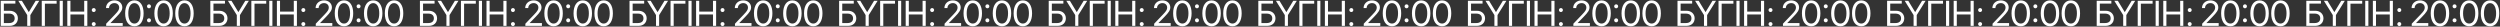 <?xml version="1.0" encoding="UTF-8"?> <svg xmlns="http://www.w3.org/2000/svg" width="2349" height="25" viewBox="0 0 2349 25" fill="none"><rect x="0" y="0" width="2349" height="25" fill="#333333" stroke="none"/><path d="M16.804 17.236C16.804 21.4 13.684 24.308 9.259 24.308H0.684V0.741H14.452V3.387H3.624V10.132H9.226C13.652 10.132 16.804 13.055 16.804 17.236ZM3.624 21.662H8.491C11.872 21.662 13.782 20.078 13.782 17.236C13.782 14.378 11.855 12.777 8.491 12.777H3.624V21.662ZM28.514 24.308H25.575V14.165L17.213 0.741H20.561L26.995 11.324H27.093L33.528 0.741H36.876L28.514 14.165V24.308ZM42.185 24.308H39.229V0.741H53.209V3.419H42.185V24.308ZM59.007 24.308H56.067V0.741H59.007V24.308ZM82.052 24.308H79.112V13.578H66.177V24.308H63.238V0.741H66.177V10.932H79.112V0.741H82.052V24.308ZM88.079 24.471C87.034 24.471 86.217 23.654 86.217 22.609C86.217 21.564 87.034 20.747 88.079 20.747C89.124 20.747 89.941 21.564 89.941 22.609C89.941 23.654 89.124 24.471 88.079 24.471ZM88.079 11.307C87.034 11.307 86.217 10.491 86.217 9.446C86.217 8.4 87.034 7.584 88.079 7.584C89.124 7.584 89.941 8.4 89.941 9.446C89.941 10.491 89.124 11.307 88.079 11.307ZM99.61 7.551C99.61 3.419 103.007 0.349 107.548 0.349C111.908 0.349 114.913 3.321 114.913 6.898C114.913 9.495 113.721 11.438 109.393 15.88L103.791 21.629V21.694H115.305V24.308H99.757V22.282L108.054 13.627C111.239 10.311 111.974 9.037 111.974 7.077C111.974 4.758 110.242 2.913 107.548 2.913C104.641 2.913 102.452 4.905 102.452 7.551H99.61ZM126.281 24.7C120.777 24.7 117.592 19.963 117.592 12.516C117.592 5.134 120.81 0.349 126.281 0.349C131.752 0.349 134.937 5.101 134.937 12.5C134.937 19.947 131.768 24.7 126.281 24.7ZM126.281 22.135C129.955 22.135 131.981 18.395 131.981 12.516C131.981 6.718 129.923 2.929 126.281 2.929C122.639 2.929 120.548 6.751 120.548 12.5C120.548 18.379 122.59 22.135 126.281 22.135ZM139.984 20.959C138.939 20.959 138.122 20.143 138.122 19.098C138.122 18.052 138.939 17.236 139.984 17.236C141.029 17.236 141.846 18.052 141.846 19.098C141.846 20.143 141.029 20.959 139.984 20.959ZM139.984 7.796C138.939 7.796 138.122 6.98 138.122 5.934C138.122 4.889 138.939 4.072 139.984 4.072C141.029 4.072 141.846 4.889 141.846 5.934C141.846 6.98 141.029 7.796 139.984 7.796ZM153.719 24.7C148.216 24.7 145.031 19.963 145.031 12.516C145.031 5.134 148.248 0.349 153.719 0.349C159.191 0.349 162.375 5.101 162.375 12.5C162.375 19.947 159.207 24.7 153.719 24.7ZM153.719 22.135C157.394 22.135 159.419 18.395 159.419 12.516C159.419 6.718 157.361 2.929 153.719 2.929C150.077 2.929 147.987 6.751 147.987 12.5C147.987 18.379 150.028 22.135 153.719 22.135ZM173.335 24.7C167.831 24.7 164.646 19.963 164.646 12.516C164.646 5.134 167.863 0.349 173.335 0.349C178.806 0.349 181.99 5.101 181.99 12.5C181.99 19.947 178.822 24.7 173.335 24.7ZM173.335 22.135C177.009 22.135 179.034 18.395 179.034 12.516C179.034 6.718 176.977 2.929 173.335 2.929C169.693 2.929 167.602 6.751 167.602 12.5C167.602 18.379 169.644 22.135 173.335 22.135ZM213.741 17.236C213.741 21.4 210.622 24.308 206.196 24.308H197.622V0.741H211.389V3.387H200.562V10.132H206.163C210.589 10.132 213.741 13.055 213.741 17.236ZM200.562 21.662H205.428C208.809 21.662 210.72 20.078 210.72 17.236C210.72 14.378 208.793 12.777 205.428 12.777H200.562V21.662ZM225.452 24.308H222.512V14.165L214.15 0.741H217.498L223.933 11.324H224.031L230.466 0.741H233.814L225.452 14.165V24.308ZM239.122 24.308H236.166V0.741H250.146V3.419H239.122V24.308ZM255.944 24.308H253.005V0.741H255.944V24.308ZM278.989 24.308H276.049V13.578H263.115V24.308H260.175V0.741H263.115V10.932H276.049V0.741H278.989V24.308ZM285.016 24.471C283.971 24.471 283.154 23.654 283.154 22.609C283.154 21.564 283.971 20.747 285.016 20.747C286.062 20.747 286.878 21.564 286.878 22.609C286.878 23.654 286.062 24.471 285.016 24.471ZM285.016 11.307C283.971 11.307 283.154 10.491 283.154 9.446C283.154 8.4 283.971 7.584 285.016 7.584C286.062 7.584 286.878 8.4 286.878 9.446C286.878 10.491 286.062 11.307 285.016 11.307ZM296.548 7.551C296.548 3.419 299.945 0.349 304.485 0.349C308.846 0.349 311.851 3.321 311.851 6.898C311.851 9.495 310.658 11.438 306.331 15.88L300.729 21.629V21.694H312.243V24.308H296.695V22.282L304.991 13.627C308.176 10.311 308.911 9.037 308.911 7.077C308.911 4.758 307.18 2.913 304.485 2.913C301.578 2.913 299.39 4.905 299.39 7.551H296.548ZM323.218 24.7C317.714 24.7 314.53 19.963 314.53 12.516C314.53 5.134 317.747 0.349 323.218 0.349C328.689 0.349 331.874 5.101 331.874 12.5C331.874 19.947 328.706 24.7 323.218 24.7ZM323.218 22.135C326.893 22.135 328.918 18.395 328.918 12.516C328.918 6.718 326.86 2.929 323.218 2.929C319.576 2.929 317.486 6.751 317.486 12.5C317.486 18.379 319.527 22.135 323.218 22.135ZM336.921 20.959C335.876 20.959 335.059 20.143 335.059 19.098C335.059 18.052 335.876 17.236 336.921 17.236C337.966 17.236 338.783 18.052 338.783 19.098C338.783 20.143 337.966 20.959 336.921 20.959ZM336.921 7.796C335.876 7.796 335.059 6.98 335.059 5.934C335.059 4.889 335.876 4.072 336.921 4.072C337.966 4.072 338.783 4.889 338.783 5.934C338.783 6.98 337.966 7.796 336.921 7.796ZM350.657 24.7C345.153 24.7 341.968 19.963 341.968 12.516C341.968 5.134 345.186 0.349 350.657 0.349C356.128 0.349 359.313 5.101 359.313 12.5C359.313 19.947 356.144 24.7 350.657 24.7ZM350.657 22.135C354.331 22.135 356.357 18.395 356.357 12.516C356.357 6.718 354.299 2.929 350.657 2.929C347.015 2.929 344.924 6.751 344.924 12.5C344.924 18.379 346.966 22.135 350.657 22.135ZM370.272 24.7C364.768 24.7 361.583 19.963 361.583 12.516C361.583 5.134 364.801 0.349 370.272 0.349C375.743 0.349 378.928 5.101 378.928 12.5C378.928 19.947 375.759 24.7 370.272 24.7ZM370.272 22.135C373.947 22.135 375.972 18.395 375.972 12.516C375.972 6.718 373.914 2.929 370.272 2.929C366.63 2.929 364.539 6.751 364.539 12.5C364.539 18.379 366.581 22.135 370.272 22.135ZM410.679 17.236C410.679 21.4 407.559 24.308 403.133 24.308H394.559V0.741H408.327V3.387H397.499V10.132H403.101C407.527 10.132 410.679 13.055 410.679 17.236ZM397.499 21.662H402.366C405.746 21.662 407.657 20.078 407.657 17.236C407.657 14.378 405.73 12.777 402.366 12.777H397.499V21.662ZM422.389 24.308H419.449V14.165L411.088 0.741H414.436L420.87 11.324H420.968L427.403 0.741H430.751L422.389 14.165V24.308ZM436.06 24.308H433.103V0.741H447.083V3.419H436.06V24.308ZM452.882 24.308H449.942V0.741H452.882V24.308ZM475.927 24.308H472.987V13.578H460.052V24.308H457.112V0.741H460.052V10.932H472.987V0.741H475.927V24.308ZM481.954 24.471C480.908 24.471 480.092 23.654 480.092 22.609C480.092 21.564 480.908 20.747 481.954 20.747C482.999 20.747 483.816 21.564 483.816 22.609C483.816 23.654 482.999 24.471 481.954 24.471ZM481.954 11.307C480.908 11.307 480.092 10.491 480.092 9.446C480.092 8.4 480.908 7.584 481.954 7.584C482.999 7.584 483.816 8.4 483.816 9.446C483.816 10.491 482.999 11.307 481.954 11.307ZM493.485 7.551C493.485 3.419 496.882 0.349 501.422 0.349C505.783 0.349 508.788 3.321 508.788 6.898C508.788 9.495 507.596 11.438 503.268 15.88L497.666 21.629V21.694H509.18V24.308H493.632V22.282L501.929 13.627C505.113 10.311 505.848 9.037 505.848 7.077C505.848 4.758 504.117 2.913 501.422 2.913C498.515 2.913 496.327 4.905 496.327 7.551H493.485ZM520.156 24.7C514.652 24.7 511.467 19.963 511.467 12.516C511.467 5.134 514.684 0.349 520.156 0.349C525.627 0.349 528.811 5.101 528.811 12.5C528.811 19.947 525.643 24.7 520.156 24.7ZM520.156 22.135C523.83 22.135 525.855 18.395 525.855 12.516C525.855 6.718 523.798 2.929 520.156 2.929C516.514 2.929 514.423 6.751 514.423 12.5C514.423 18.379 516.465 22.135 520.156 22.135ZM533.859 20.959C532.813 20.959 531.997 20.143 531.997 19.098C531.997 18.052 532.813 17.236 533.859 17.236C534.904 17.236 535.72 18.052 535.72 19.098C535.72 20.143 534.904 20.959 533.859 20.959ZM533.859 7.796C532.813 7.796 531.997 6.98 531.997 5.934C531.997 4.889 532.813 4.072 533.859 4.072C534.904 4.072 535.72 4.889 535.72 5.934C535.72 6.98 534.904 7.796 533.859 7.796ZM547.594 24.7C542.09 24.7 538.906 19.963 538.906 12.516C538.906 5.134 542.123 0.349 547.594 0.349C553.065 0.349 556.25 5.101 556.25 12.5C556.25 19.947 553.082 24.7 547.594 24.7ZM547.594 22.135C551.269 22.135 553.294 18.395 553.294 12.516C553.294 6.718 551.236 2.929 547.594 2.929C543.952 2.929 541.862 6.751 541.862 12.5C541.862 18.379 543.903 22.135 547.594 22.135ZM567.209 24.7C561.706 24.7 558.521 19.963 558.521 12.516C558.521 5.134 561.738 0.349 567.209 0.349C572.681 0.349 575.865 5.101 575.865 12.5C575.865 19.947 572.697 24.7 567.209 24.7ZM567.209 22.135C570.884 22.135 572.909 18.395 572.909 12.516C572.909 6.718 570.851 2.929 567.209 2.929C563.567 2.929 561.477 6.751 561.477 12.5C561.477 18.379 563.518 22.135 567.209 22.135ZM607.616 17.236C607.616 21.4 604.497 24.308 600.071 24.308H591.497V0.741H605.264V3.387H594.436V10.132H600.038C604.464 10.132 607.616 13.055 607.616 17.236ZM594.436 21.662H599.303C602.684 21.662 604.595 20.078 604.595 17.236C604.595 14.378 602.668 12.777 599.303 12.777H594.436V21.662ZM619.327 24.308H616.387V14.165L608.025 0.741H611.373L617.808 11.324H617.906L624.34 0.741H627.688L619.327 14.165V24.308ZM632.997 24.308H630.041V0.741H644.021V3.419H632.997V24.308ZM649.819 24.308H646.88V0.741H649.819V24.308ZM672.864 24.308H669.924V13.578H656.99V24.308H654.05V0.741H656.99V10.932H669.924V0.741H672.864V24.308ZM678.891 24.471C677.846 24.471 677.029 23.654 677.029 22.609C677.029 21.564 677.846 20.747 678.891 20.747C679.936 20.747 680.753 21.564 680.753 22.609C680.753 23.654 679.936 24.471 678.891 24.471ZM678.891 11.307C677.846 11.307 677.029 10.491 677.029 9.446C677.029 8.4 677.846 7.584 678.891 7.584C679.936 7.584 680.753 8.4 680.753 9.446C680.753 10.491 679.936 11.307 678.891 11.307ZM690.423 7.551C690.423 3.419 693.82 0.349 698.36 0.349C702.72 0.349 705.725 3.321 705.725 6.898C705.725 9.495 704.533 11.438 700.205 15.88L694.604 21.629V21.694H706.117V24.308H690.57V22.282L698.866 13.627C702.051 10.311 702.786 9.037 702.786 7.077C702.786 4.758 701.055 2.913 698.36 2.913C695.453 2.913 693.264 4.905 693.264 7.551H690.423ZM717.093 24.7C711.589 24.7 708.405 19.963 708.405 12.516C708.405 5.134 711.622 0.349 717.093 0.349C722.564 0.349 725.749 5.101 725.749 12.5C725.749 19.947 722.581 24.7 717.093 24.7ZM717.093 22.135C720.768 22.135 722.793 18.395 722.793 12.516C722.793 6.718 720.735 2.929 717.093 2.929C713.451 2.929 711.361 6.751 711.361 12.5C711.361 18.379 713.402 22.135 717.093 22.135ZM730.796 20.959C729.751 20.959 728.934 20.143 728.934 19.098C728.934 18.052 729.751 17.236 730.796 17.236C731.841 17.236 732.658 18.052 732.658 19.098C732.658 20.143 731.841 20.959 730.796 20.959ZM730.796 7.796C729.751 7.796 728.934 6.98 728.934 5.934C728.934 4.889 729.751 4.072 730.796 4.072C731.841 4.072 732.658 4.889 732.658 5.934C732.658 6.98 731.841 7.796 730.796 7.796ZM744.532 24.7C739.028 24.7 735.843 19.963 735.843 12.516C735.843 5.134 739.061 0.349 744.532 0.349C750.003 0.349 753.188 5.101 753.188 12.5C753.188 19.947 750.019 24.7 744.532 24.7ZM744.532 22.135C748.206 22.135 750.231 18.395 750.231 12.516C750.231 6.718 748.174 2.929 744.532 2.929C740.89 2.929 738.799 6.751 738.799 12.5C738.799 18.379 740.841 22.135 744.532 22.135ZM764.147 24.7C758.643 24.7 755.458 19.963 755.458 12.516C755.458 5.134 758.676 0.349 764.147 0.349C769.618 0.349 772.803 5.101 772.803 12.5C772.803 19.947 769.634 24.7 764.147 24.7ZM764.147 22.135C767.821 22.135 769.847 18.395 769.847 12.516C769.847 6.718 767.789 2.929 764.147 2.929C760.505 2.929 758.414 6.751 758.414 12.5C758.414 18.379 760.456 22.135 764.147 22.135ZM804.554 17.236C804.554 21.4 801.434 24.308 797.008 24.308H788.434V0.741H802.202V3.387H791.374V10.132H796.976C801.401 10.132 804.554 13.055 804.554 17.236ZM791.374 21.662H796.241C799.621 21.662 801.532 20.078 801.532 17.236C801.532 14.378 799.605 12.777 796.241 12.777H791.374V21.662ZM816.264 24.308H813.324V14.165L804.962 0.741H808.31L814.745 11.324H814.843L821.278 0.741H824.626L816.264 14.165V24.308ZM829.934 24.308H826.978V0.741H840.958V3.419H829.934V24.308ZM846.757 24.308H843.817V0.741H846.757V24.308ZM869.801 24.308H866.862V13.578H853.927V24.308H850.987V0.741H853.927V10.932H866.862V0.741H869.801V24.308ZM875.829 24.471C874.783 24.471 873.967 23.654 873.967 22.609C873.967 21.564 874.783 20.747 875.829 20.747C876.874 20.747 877.69 21.564 877.69 22.609C877.69 23.654 876.874 24.471 875.829 24.471ZM875.829 11.307C874.783 11.307 873.967 10.491 873.967 9.446C873.967 8.4 874.783 7.584 875.829 7.584C876.874 7.584 877.69 8.4 877.69 9.446C877.69 10.491 876.874 11.307 875.829 11.307ZM887.36 7.551C887.36 3.419 890.757 0.349 895.297 0.349C899.658 0.349 902.663 3.321 902.663 6.898C902.663 9.495 901.471 11.438 897.143 15.88L891.541 21.629V21.694H903.055V24.308H887.507V22.282L895.804 13.627C898.988 10.311 899.723 9.037 899.723 7.077C899.723 4.758 897.992 2.913 895.297 2.913C892.39 2.913 890.202 4.905 890.202 7.551H887.36ZM914.03 24.7C908.527 24.7 905.342 19.963 905.342 12.516C905.342 5.134 908.559 0.349 914.03 0.349C919.502 0.349 922.686 5.101 922.686 12.5C922.686 19.947 919.518 24.7 914.03 24.7ZM914.03 22.135C917.705 22.135 919.73 18.395 919.73 12.516C919.73 6.718 917.672 2.929 914.03 2.929C910.389 2.929 908.298 6.751 908.298 12.5C908.298 18.379 910.34 22.135 914.03 22.135ZM927.733 20.959C926.688 20.959 925.872 20.143 925.872 19.098C925.872 18.052 926.688 17.236 927.733 17.236C928.779 17.236 929.595 18.052 929.595 19.098C929.595 20.143 928.779 20.959 927.733 20.959ZM927.733 7.796C926.688 7.796 925.872 6.98 925.872 5.934C925.872 4.889 926.688 4.072 927.733 4.072C928.779 4.072 929.595 4.889 929.595 5.934C929.595 6.98 928.779 7.796 927.733 7.796ZM941.469 24.7C935.965 24.7 932.781 19.963 932.781 12.516C932.781 5.134 935.998 0.349 941.469 0.349C946.94 0.349 950.125 5.101 950.125 12.5C950.125 19.947 946.957 24.7 941.469 24.7ZM941.469 22.135C945.144 22.135 947.169 18.395 947.169 12.516C947.169 6.718 945.111 2.929 941.469 2.929C937.827 2.929 935.737 6.751 935.737 12.5C935.737 18.379 937.778 22.135 941.469 22.135ZM961.084 24.7C955.58 24.7 952.396 19.963 952.396 12.516C952.396 5.134 955.613 0.349 961.084 0.349C966.555 0.349 969.74 5.101 969.74 12.5C969.74 19.947 966.572 24.7 961.084 24.7ZM961.084 22.135C964.759 22.135 966.784 18.395 966.784 12.516C966.784 6.718 964.726 2.929 961.084 2.929C957.442 2.929 955.352 6.751 955.352 12.5C955.352 18.379 957.393 22.135 961.084 22.135ZM1001.49 17.236C1001.49 21.4 998.372 24.308 993.946 24.308H985.372V0.741H999.139V3.387H988.311V10.132H993.913C998.339 10.132 1001.49 13.055 1001.49 17.236ZM988.311 21.662H993.178C996.559 21.662 998.47 20.078 998.47 17.236C998.47 14.378 996.542 12.777 993.178 12.777H988.311V21.662ZM1013.2 24.308H1010.26V14.165L1001.9 0.741H1005.25L1011.68 11.324H1011.78L1018.22 0.741H1021.56L1013.2 14.165V24.308ZM1026.87 24.308H1023.92V0.741H1037.9V3.419H1026.87V24.308ZM1043.69 24.308H1040.75V0.741H1043.69V24.308ZM1066.74 24.308H1063.8V13.578H1050.86V24.308H1047.92V0.741H1050.86V10.932H1063.8V0.741H1066.74V24.308ZM1072.77 24.471C1071.72 24.471 1070.9 23.654 1070.9 22.609C1070.9 21.564 1071.72 20.747 1072.77 20.747C1073.81 20.747 1074.63 21.564 1074.63 22.609C1074.63 23.654 1073.81 24.471 1072.77 24.471ZM1072.77 11.307C1071.72 11.307 1070.9 10.491 1070.9 9.446C1070.9 8.4 1071.72 7.584 1072.77 7.584C1073.81 7.584 1074.63 8.4 1074.63 9.446C1074.63 10.491 1073.81 11.307 1072.77 11.307ZM1084.3 7.551C1084.3 3.419 1087.69 0.349 1092.23 0.349C1096.6 0.349 1099.6 3.321 1099.6 6.898C1099.6 9.495 1098.41 11.438 1094.08 15.88L1088.48 21.629V21.694H1099.99V24.308H1084.44V22.282L1092.74 13.627C1095.93 10.311 1096.66 9.037 1096.66 7.077C1096.66 4.758 1094.93 2.913 1092.23 2.913C1089.33 2.913 1087.14 4.905 1087.14 7.551H1084.3ZM1110.97 24.7C1105.46 24.7 1102.28 19.963 1102.28 12.516C1102.28 5.134 1105.5 0.349 1110.97 0.349C1116.44 0.349 1119.62 5.101 1119.62 12.5C1119.62 19.947 1116.46 24.7 1110.97 24.7ZM1110.97 22.135C1114.64 22.135 1116.67 18.395 1116.67 12.516C1116.67 6.718 1114.61 2.929 1110.97 2.929C1107.33 2.929 1105.24 6.751 1105.24 12.5C1105.24 18.379 1107.28 22.135 1110.97 22.135ZM1124.67 20.959C1123.63 20.959 1122.81 20.143 1122.81 19.098C1122.81 18.052 1123.63 17.236 1124.67 17.236C1125.72 17.236 1126.53 18.052 1126.53 19.098C1126.53 20.143 1125.72 20.959 1124.67 20.959ZM1124.67 7.796C1123.63 7.796 1122.81 6.98 1122.81 5.934C1122.81 4.889 1123.63 4.072 1124.67 4.072C1125.72 4.072 1126.53 4.889 1126.53 5.934C1126.53 6.98 1125.72 7.796 1124.67 7.796ZM1138.41 24.7C1132.9 24.7 1129.72 19.963 1129.72 12.516C1129.72 5.134 1132.94 0.349 1138.41 0.349C1143.88 0.349 1147.06 5.101 1147.06 12.5C1147.06 19.947 1143.89 24.7 1138.41 24.7ZM1138.41 22.135C1142.08 22.135 1144.11 18.395 1144.11 12.516C1144.11 6.718 1142.05 2.929 1138.41 2.929C1134.76 2.929 1132.67 6.751 1132.67 12.5C1132.67 18.379 1134.72 22.135 1138.41 22.135ZM1158.02 24.7C1152.52 24.7 1149.33 19.963 1149.33 12.516C1149.33 5.134 1152.55 0.349 1158.02 0.349C1163.49 0.349 1166.68 5.101 1166.68 12.5C1166.68 19.947 1163.51 24.7 1158.02 24.7ZM1158.02 22.135C1161.7 22.135 1163.72 18.395 1163.72 12.516C1163.72 6.718 1161.66 2.929 1158.02 2.929C1154.38 2.929 1152.29 6.751 1152.29 12.5C1152.29 18.379 1154.33 22.135 1158.02 22.135ZM1198.43 17.236C1198.43 21.4 1195.31 24.308 1190.88 24.308H1182.31V0.741H1196.08V3.387H1185.25V10.132H1190.85C1195.28 10.132 1198.43 13.055 1198.43 17.236ZM1185.25 21.662H1190.12C1193.5 21.662 1195.41 20.078 1195.41 17.236C1195.41 14.378 1193.48 12.777 1190.12 12.777H1185.25V21.662ZM1210.14 24.308H1207.2V14.165L1198.84 0.741H1202.19L1208.62 11.324H1208.72L1215.15 0.741H1218.5L1210.14 14.165V24.308ZM1223.81 24.308H1220.85V0.741H1234.83V3.419H1223.81V24.308ZM1240.63 24.308H1237.69V0.741H1240.63V24.308ZM1263.68 24.308H1260.74V13.578H1247.8V24.308H1244.86V0.741H1247.8V10.932H1260.74V0.741H1263.68V24.308ZM1269.7 24.471C1268.66 24.471 1267.84 23.654 1267.84 22.609C1267.84 21.564 1268.66 20.747 1269.7 20.747C1270.75 20.747 1271.57 21.564 1271.57 22.609C1271.57 23.654 1270.75 24.471 1269.7 24.471ZM1269.7 11.307C1268.66 11.307 1267.84 10.491 1267.84 9.446C1267.84 8.4 1268.66 7.584 1269.7 7.584C1270.75 7.584 1271.57 8.4 1271.57 9.446C1271.57 10.491 1270.75 11.307 1269.7 11.307ZM1281.23 7.551C1281.23 3.419 1284.63 0.349 1289.17 0.349C1293.53 0.349 1296.54 3.321 1296.54 6.898C1296.54 9.495 1295.35 11.438 1291.02 15.88L1285.42 21.629V21.694H1296.93V24.308H1281.38V22.282L1289.68 13.627C1292.86 10.311 1293.6 9.037 1293.6 7.077C1293.6 4.758 1291.87 2.913 1289.17 2.913C1286.27 2.913 1284.08 4.905 1284.08 7.551H1281.23ZM1307.91 24.7C1302.4 24.7 1299.22 19.963 1299.22 12.516C1299.22 5.134 1302.43 0.349 1307.91 0.349C1313.38 0.349 1316.56 5.101 1316.56 12.5C1316.56 19.947 1313.39 24.7 1307.91 24.7ZM1307.91 22.135C1311.58 22.135 1313.61 18.395 1313.61 12.516C1313.61 6.718 1311.55 2.929 1307.91 2.929C1304.26 2.929 1302.17 6.751 1302.17 12.5C1302.17 18.379 1304.21 22.135 1307.91 22.135ZM1321.61 20.959C1320.56 20.959 1319.75 20.143 1319.75 19.098C1319.75 18.052 1320.56 17.236 1321.61 17.236C1322.65 17.236 1323.47 18.052 1323.47 19.098C1323.47 20.143 1322.65 20.959 1321.61 20.959ZM1321.61 7.796C1320.56 7.796 1319.75 6.98 1319.75 5.934C1319.75 4.889 1320.56 4.072 1321.61 4.072C1322.65 4.072 1323.47 4.889 1323.47 5.934C1323.47 6.98 1322.65 7.796 1321.61 7.796ZM1335.34 24.7C1329.84 24.7 1326.66 19.963 1326.66 12.516C1326.66 5.134 1329.87 0.349 1335.34 0.349C1340.82 0.349 1344 5.101 1344 12.5C1344 19.947 1340.83 24.7 1335.34 24.7ZM1335.34 22.135C1339.02 22.135 1341.04 18.395 1341.04 12.516C1341.04 6.718 1338.99 2.929 1335.34 2.929C1331.7 2.929 1329.61 6.751 1329.61 12.5C1329.61 18.379 1331.65 22.135 1335.34 22.135ZM1354.96 24.7C1349.46 24.7 1346.27 19.963 1346.27 12.516C1346.27 5.134 1349.49 0.349 1354.96 0.349C1360.43 0.349 1363.61 5.101 1363.61 12.5C1363.61 19.947 1360.45 24.7 1354.96 24.7ZM1354.96 22.135C1358.63 22.135 1360.66 18.395 1360.66 12.516C1360.66 6.718 1358.6 2.929 1354.96 2.929C1351.32 2.929 1349.23 6.751 1349.23 12.5C1349.23 18.379 1351.27 22.135 1354.96 22.135ZM1395.37 17.236C1395.37 21.4 1392.25 24.308 1387.82 24.308H1379.25V0.741H1393.01V3.387H1382.19V10.132H1387.79C1392.21 10.132 1395.37 13.055 1395.37 17.236ZM1382.19 21.662H1387.05C1390.43 21.662 1392.34 20.078 1392.34 17.236C1392.34 14.378 1390.42 12.777 1387.05 12.777H1382.19V21.662ZM1407.08 24.308H1404.14V14.165L1395.77 0.741H1399.12L1405.56 11.324H1405.66L1412.09 0.741H1415.44L1407.08 14.165V24.308ZM1420.75 24.308H1417.79V0.741H1431.77V3.419H1420.75V24.308ZM1437.57 24.308H1434.63V0.741H1437.57V24.308ZM1460.61 24.308H1457.67V13.578H1444.74V24.308H1441.8V0.741H1444.74V10.932H1457.67V0.741H1460.61V24.308ZM1466.64 24.471C1465.6 24.471 1464.78 23.654 1464.78 22.609C1464.78 21.564 1465.6 20.747 1466.64 20.747C1467.69 20.747 1468.5 21.564 1468.5 22.609C1468.5 23.654 1467.69 24.471 1466.64 24.471ZM1466.64 11.307C1465.6 11.307 1464.78 10.491 1464.78 9.446C1464.78 8.4 1465.6 7.584 1466.64 7.584C1467.69 7.584 1468.5 8.4 1468.5 9.446C1468.5 10.491 1467.69 11.307 1466.64 11.307ZM1478.17 7.551C1478.17 3.419 1481.57 0.349 1486.11 0.349C1490.47 0.349 1493.48 3.321 1493.48 6.898C1493.48 9.495 1492.28 11.438 1487.95 15.88L1482.35 21.629V21.694H1493.87V24.308H1478.32V22.282L1486.62 13.627C1489.8 10.311 1490.54 9.037 1490.54 7.077C1490.54 4.758 1488.8 2.913 1486.11 2.913C1483.2 2.913 1481.01 4.905 1481.01 7.551H1478.17ZM1504.84 24.7C1499.34 24.7 1496.15 19.963 1496.15 12.516C1496.15 5.134 1499.37 0.349 1504.84 0.349C1510.31 0.349 1513.5 5.101 1513.5 12.5C1513.5 19.947 1510.33 24.7 1504.84 24.7ZM1504.84 22.135C1508.52 22.135 1510.54 18.395 1510.54 12.516C1510.54 6.718 1508.48 2.929 1504.84 2.929C1501.2 2.929 1499.11 6.751 1499.11 12.5C1499.11 18.379 1501.15 22.135 1504.84 22.135ZM1518.55 20.959C1517.5 20.959 1516.68 20.143 1516.68 19.098C1516.68 18.052 1517.5 17.236 1518.55 17.236C1519.59 17.236 1520.41 18.052 1520.41 19.098C1520.41 20.143 1519.59 20.959 1518.55 20.959ZM1518.55 7.796C1517.5 7.796 1516.68 6.98 1516.68 5.934C1516.68 4.889 1517.5 4.072 1518.55 4.072C1519.59 4.072 1520.41 4.889 1520.41 5.934C1520.41 6.98 1519.59 7.796 1518.55 7.796ZM1532.28 24.7C1526.78 24.7 1523.59 19.963 1523.59 12.516C1523.59 5.134 1526.81 0.349 1532.28 0.349C1537.75 0.349 1540.94 5.101 1540.94 12.5C1540.94 19.947 1537.77 24.7 1532.28 24.7ZM1532.28 22.135C1535.96 22.135 1537.98 18.395 1537.98 12.516C1537.98 6.718 1535.92 2.929 1532.28 2.929C1528.64 2.929 1526.55 6.751 1526.55 12.5C1526.55 18.379 1528.59 22.135 1532.28 22.135ZM1551.9 24.7C1546.39 24.7 1543.21 19.963 1543.21 12.516C1543.21 5.134 1546.43 0.349 1551.9 0.349C1557.37 0.349 1560.55 5.101 1560.55 12.5C1560.55 19.947 1557.38 24.7 1551.9 24.7ZM1551.9 22.135C1555.57 22.135 1557.6 18.395 1557.6 12.516C1557.6 6.718 1555.54 2.929 1551.9 2.929C1548.25 2.929 1546.16 6.751 1546.16 12.5C1546.16 18.379 1548.21 22.135 1551.9 22.135ZM1592.3 17.236C1592.3 21.4 1589.18 24.308 1584.76 24.308H1576.18V0.741H1589.95V3.387H1579.12V10.132H1584.73C1589.15 10.132 1592.3 13.055 1592.3 17.236ZM1579.12 21.662H1583.99C1587.37 21.662 1589.28 20.078 1589.28 17.236C1589.28 14.378 1587.35 12.777 1583.99 12.777H1579.12V21.662ZM1604.01 24.308H1601.07V14.165L1592.71 0.741H1596.06L1602.49 11.324H1602.59L1609.03 0.741H1612.38L1604.01 14.165V24.308ZM1617.68 24.308H1614.73V0.741H1628.71V3.419H1617.68V24.308ZM1634.51 24.308H1631.57V0.741H1634.51V24.308ZM1657.55 24.308H1654.61V13.578H1641.68V24.308H1638.74V0.741H1641.68V10.932H1654.61V0.741H1657.55V24.308ZM1663.58 24.471C1662.53 24.471 1661.72 23.654 1661.72 22.609C1661.72 21.564 1662.53 20.747 1663.58 20.747C1664.62 20.747 1665.44 21.564 1665.44 22.609C1665.44 23.654 1664.62 24.471 1663.58 24.471ZM1663.58 11.307C1662.53 11.307 1661.72 10.491 1661.72 9.446C1661.72 8.4 1662.53 7.584 1663.58 7.584C1664.62 7.584 1665.44 8.4 1665.44 9.446C1665.44 10.491 1664.62 11.307 1663.58 11.307ZM1675.11 7.551C1675.11 3.419 1678.51 0.349 1683.05 0.349C1687.41 0.349 1690.41 3.321 1690.41 6.898C1690.41 9.495 1689.22 11.438 1684.89 15.88L1679.29 21.629V21.694H1690.8V24.308H1675.26V22.282L1683.55 13.627C1686.74 10.311 1687.47 9.037 1687.47 7.077C1687.47 4.758 1685.74 2.913 1683.05 2.913C1680.14 2.913 1677.95 4.905 1677.95 7.551H1675.11ZM1701.78 24.7C1696.28 24.7 1693.09 19.963 1693.09 12.516C1693.09 5.134 1696.31 0.349 1701.78 0.349C1707.25 0.349 1710.44 5.101 1710.44 12.5C1710.44 19.947 1707.27 24.7 1701.78 24.7ZM1701.78 22.135C1705.45 22.135 1707.48 18.395 1707.48 12.516C1707.48 6.718 1705.42 2.929 1701.78 2.929C1698.14 2.929 1696.05 6.751 1696.05 12.5C1696.05 18.379 1698.09 22.135 1701.78 22.135ZM1715.48 20.959C1714.44 20.959 1713.62 20.143 1713.62 19.098C1713.62 18.052 1714.44 17.236 1715.48 17.236C1716.53 17.236 1717.35 18.052 1717.35 19.098C1717.35 20.143 1716.53 20.959 1715.48 20.959ZM1715.48 7.796C1714.44 7.796 1713.62 6.98 1713.62 5.934C1713.62 4.889 1714.44 4.072 1715.48 4.072C1716.53 4.072 1717.35 4.889 1717.35 5.934C1717.35 6.98 1716.53 7.796 1715.48 7.796ZM1729.22 24.7C1723.71 24.7 1720.53 19.963 1720.53 12.516C1720.53 5.134 1723.75 0.349 1729.22 0.349C1734.69 0.349 1737.87 5.101 1737.87 12.5C1737.87 19.947 1734.71 24.7 1729.22 24.7ZM1729.22 22.135C1732.89 22.135 1734.92 18.395 1734.92 12.516C1734.92 6.718 1732.86 2.929 1729.22 2.929C1725.58 2.929 1723.49 6.751 1723.49 12.5C1723.49 18.379 1725.53 22.135 1729.22 22.135ZM1748.83 24.7C1743.33 24.7 1740.15 19.963 1740.15 12.516C1740.15 5.134 1743.36 0.349 1748.83 0.349C1754.31 0.349 1757.49 5.101 1757.49 12.5C1757.49 19.947 1754.32 24.7 1748.83 24.7ZM1748.83 22.135C1752.51 22.135 1754.53 18.395 1754.53 12.516C1754.53 6.718 1752.48 2.929 1748.83 2.929C1745.19 2.929 1743.1 6.751 1743.1 12.5C1743.1 18.379 1745.14 22.135 1748.83 22.135ZM1789.24 17.236C1789.24 21.4 1786.12 24.308 1781.7 24.308H1773.12V0.741H1786.89V3.387H1776.06V10.132H1781.66C1786.09 10.132 1789.24 13.055 1789.24 17.236ZM1776.06 21.662H1780.93C1784.31 21.662 1786.22 20.078 1786.22 17.236C1786.22 14.378 1784.29 12.777 1780.93 12.777H1776.06V21.662ZM1800.95 24.308H1798.01V14.165L1789.65 0.741H1793L1799.43 11.324H1799.53L1805.97 0.741H1809.31L1800.95 14.165V24.308ZM1814.62 24.308H1811.67V0.741H1825.65V3.419H1814.62V24.308ZM1831.44 24.308H1828.5V0.741H1831.44V24.308ZM1854.49 24.308H1851.55V13.578H1838.61V24.308H1835.67V0.741H1838.61V10.932H1851.55V0.741H1854.49V24.308ZM1860.52 24.471C1859.47 24.471 1858.65 23.654 1858.65 22.609C1858.65 21.564 1859.47 20.747 1860.52 20.747C1861.56 20.747 1862.38 21.564 1862.38 22.609C1862.38 23.654 1861.56 24.471 1860.52 24.471ZM1860.52 11.307C1859.47 11.307 1858.65 10.491 1858.65 9.446C1858.65 8.4 1859.47 7.584 1860.52 7.584C1861.56 7.584 1862.38 8.4 1862.38 9.446C1862.38 10.491 1861.56 11.307 1860.52 11.307ZM1872.05 7.551C1872.05 3.419 1875.44 0.349 1879.98 0.349C1884.34 0.349 1887.35 3.321 1887.35 6.898C1887.35 9.495 1886.16 11.438 1881.83 15.88L1876.23 21.629V21.694H1887.74V24.308H1872.19V22.282L1880.49 13.627C1883.68 10.311 1884.41 9.037 1884.41 7.077C1884.41 4.758 1882.68 2.913 1879.98 2.913C1877.08 2.913 1874.89 4.905 1874.89 7.551H1872.05ZM1898.72 24.7C1893.21 24.7 1890.03 19.963 1890.03 12.516C1890.03 5.134 1893.25 0.349 1898.72 0.349C1904.19 0.349 1907.37 5.101 1907.37 12.5C1907.37 19.947 1904.21 24.7 1898.72 24.7ZM1898.72 22.135C1902.39 22.135 1904.42 18.395 1904.42 12.516C1904.42 6.718 1902.36 2.929 1898.72 2.929C1895.08 2.929 1892.99 6.751 1892.99 12.5C1892.99 18.379 1895.03 22.135 1898.72 22.135ZM1912.42 20.959C1911.38 20.959 1910.56 20.143 1910.56 19.098C1910.56 18.052 1911.38 17.236 1912.42 17.236C1913.47 17.236 1914.28 18.052 1914.28 19.098C1914.28 20.143 1913.47 20.959 1912.42 20.959ZM1912.42 7.796C1911.38 7.796 1910.56 6.98 1910.56 5.934C1910.56 4.889 1911.38 4.072 1912.42 4.072C1913.47 4.072 1914.28 4.889 1914.28 5.934C1914.28 6.98 1913.47 7.796 1912.42 7.796ZM1926.16 24.7C1920.65 24.7 1917.47 19.963 1917.47 12.516C1917.47 5.134 1920.69 0.349 1926.16 0.349C1931.63 0.349 1934.81 5.101 1934.81 12.5C1934.81 19.947 1931.64 24.7 1926.16 24.7ZM1926.16 22.135C1929.83 22.135 1931.86 18.395 1931.86 12.516C1931.86 6.718 1929.8 2.929 1926.16 2.929C1922.51 2.929 1920.42 6.751 1920.42 12.5C1920.42 18.379 1922.47 22.135 1926.16 22.135ZM1945.77 24.7C1940.27 24.7 1937.08 19.963 1937.08 12.516C1937.08 5.134 1940.3 0.349 1945.77 0.349C1951.24 0.349 1954.43 5.101 1954.43 12.5C1954.43 19.947 1951.26 24.7 1945.77 24.7ZM1945.77 22.135C1949.45 22.135 1951.47 18.395 1951.47 12.516C1951.47 6.718 1949.41 2.929 1945.77 2.929C1942.13 2.929 1940.04 6.751 1940.04 12.5C1940.04 18.379 1942.08 22.135 1945.77 22.135ZM1986.18 17.236C1986.18 21.4 1983.06 24.308 1978.63 24.308H1970.06V0.741H1983.83V3.387H1973V10.132H1978.6C1983.03 10.132 1986.18 13.055 1986.18 17.236ZM1973 21.662H1977.87C1981.25 21.662 1983.16 20.078 1983.16 17.236C1983.16 14.378 1981.23 12.777 1977.87 12.777H1973V21.662ZM1997.89 24.308H1994.95V14.165L1986.59 0.741H1989.94L1996.37 11.324H1996.47L2002.9 0.741H2006.25L1997.89 14.165V24.308ZM2011.56 24.308H2008.6V0.741H2022.58V3.419H2011.56V24.308ZM2028.38 24.308H2025.44V0.741H2028.38V24.308ZM2051.43 24.308H2048.49V13.578H2035.55V24.308H2032.61V0.741H2035.55V10.932H2048.49V0.741H2051.43V24.308ZM2057.45 24.471C2056.41 24.471 2055.59 23.654 2055.59 22.609C2055.59 21.564 2056.41 20.747 2057.45 20.747C2058.5 20.747 2059.31 21.564 2059.31 22.609C2059.31 23.654 2058.5 24.471 2057.45 24.471ZM2057.45 11.307C2056.41 11.307 2055.59 10.491 2055.59 9.446C2055.59 8.4 2056.41 7.584 2057.45 7.584C2058.5 7.584 2059.31 8.4 2059.31 9.446C2059.31 10.491 2058.5 11.307 2057.45 11.307ZM2068.98 7.551C2068.98 3.419 2072.38 0.349 2076.92 0.349C2081.28 0.349 2084.29 3.321 2084.29 6.898C2084.29 9.495 2083.1 11.438 2078.77 15.88L2073.17 21.629V21.694H2084.68V24.308H2069.13V22.282L2077.43 13.627C2080.61 10.311 2081.35 9.037 2081.35 7.077C2081.35 4.758 2079.62 2.913 2076.92 2.913C2074.01 2.913 2071.83 4.905 2071.83 7.551H2068.98ZM2095.65 24.7C2090.15 24.7 2086.97 19.963 2086.97 12.516C2086.97 5.134 2090.18 0.349 2095.65 0.349C2101.13 0.349 2104.31 5.101 2104.31 12.5C2104.31 19.947 2101.14 24.7 2095.65 24.7ZM2095.65 22.135C2099.33 22.135 2101.35 18.395 2101.35 12.516C2101.35 6.718 2099.3 2.929 2095.65 2.929C2092.01 2.929 2089.92 6.751 2089.92 12.5C2089.92 18.379 2091.96 22.135 2095.65 22.135ZM2109.36 20.959C2108.31 20.959 2107.5 20.143 2107.5 19.098C2107.5 18.052 2108.31 17.236 2109.36 17.236C2110.4 17.236 2111.22 18.052 2111.22 19.098C2111.22 20.143 2110.4 20.959 2109.36 20.959ZM2109.36 7.796C2108.31 7.796 2107.5 6.98 2107.5 5.934C2107.5 4.889 2108.31 4.072 2109.36 4.072C2110.4 4.072 2111.22 4.889 2111.22 5.934C2111.22 6.98 2110.4 7.796 2109.36 7.796ZM2123.09 24.7C2117.59 24.7 2114.41 19.963 2114.41 12.516C2114.41 5.134 2117.62 0.349 2123.09 0.349C2128.56 0.349 2131.75 5.101 2131.75 12.5C2131.75 19.947 2128.58 24.7 2123.09 24.7ZM2123.09 22.135C2126.77 22.135 2128.79 18.395 2128.79 12.516C2128.79 6.718 2126.74 2.929 2123.09 2.929C2119.45 2.929 2117.36 6.751 2117.36 12.5C2117.36 18.379 2119.4 22.135 2123.09 22.135ZM2142.71 24.7C2137.2 24.7 2134.02 19.963 2134.02 12.516C2134.02 5.134 2137.24 0.349 2142.71 0.349C2148.18 0.349 2151.36 5.101 2151.36 12.5C2151.36 19.947 2148.2 24.7 2142.71 24.7ZM2142.71 22.135C2146.38 22.135 2148.41 18.395 2148.41 12.516C2148.41 6.718 2146.35 2.929 2142.71 2.929C2139.07 2.929 2136.98 6.751 2136.98 12.5C2136.98 18.379 2139.02 22.135 2142.71 22.135ZM2183.12 17.236C2183.12 21.4 2180 24.308 2175.57 24.308H2167V0.741H2180.76V3.387H2169.94V10.132H2175.54C2179.96 10.132 2183.12 13.055 2183.12 17.236ZM2169.94 21.662H2174.8C2178.18 21.662 2180.09 20.078 2180.09 17.236C2180.09 14.378 2178.17 12.777 2174.8 12.777H2169.94V21.662ZM2194.83 24.308H2191.89V14.165L2183.52 0.741H2186.87L2193.31 11.324H2193.41L2199.84 0.741H2203.19L2194.83 14.165V24.308ZM2208.5 24.308H2205.54V0.741H2219.52V3.419H2208.5V24.308ZM2225.32 24.308H2222.38V0.741H2225.32V24.308ZM2248.36 24.308H2245.42V13.578H2232.49V24.308H2229.55V0.741H2232.49V10.932H2245.42V0.741H2248.36V24.308ZM2254.39 24.471C2253.35 24.471 2252.53 23.654 2252.53 22.609C2252.53 21.564 2253.35 20.747 2254.39 20.747C2255.44 20.747 2256.25 21.564 2256.25 22.609C2256.25 23.654 2255.44 24.471 2254.39 24.471ZM2254.39 11.307C2253.35 11.307 2252.53 10.491 2252.53 9.446C2252.53 8.4 2253.35 7.584 2254.39 7.584C2255.44 7.584 2256.25 8.4 2256.25 9.446C2256.25 10.491 2255.44 11.307 2254.39 11.307ZM2265.92 7.551C2265.92 3.419 2269.32 0.349 2273.86 0.349C2278.22 0.349 2281.22 3.321 2281.22 6.898C2281.22 9.495 2280.03 11.438 2275.7 15.88L2270.1 21.629V21.694H2281.62V24.308H2266.07V22.282L2274.37 13.627C2277.55 10.311 2278.29 9.037 2278.29 7.077C2278.29 4.758 2276.55 2.913 2273.86 2.913C2270.95 2.913 2268.76 4.905 2268.76 7.551H2265.92ZM2292.59 24.7C2287.09 24.7 2283.9 19.963 2283.9 12.516C2283.9 5.134 2287.12 0.349 2292.59 0.349C2298.06 0.349 2301.25 5.101 2301.25 12.5C2301.25 19.947 2298.08 24.7 2292.59 24.7ZM2292.59 22.135C2296.27 22.135 2298.29 18.395 2298.29 12.516C2298.29 6.718 2296.23 2.929 2292.59 2.929C2288.95 2.929 2286.86 6.751 2286.86 12.5C2286.86 18.379 2288.9 22.135 2292.59 22.135ZM2306.3 20.959C2305.25 20.959 2304.43 20.143 2304.43 19.098C2304.43 18.052 2305.25 17.236 2306.3 17.236C2307.34 17.236 2308.16 18.052 2308.16 19.098C2308.16 20.143 2307.34 20.959 2306.3 20.959ZM2306.3 7.796C2305.25 7.796 2304.43 6.98 2304.43 5.934C2304.43 4.889 2305.25 4.072 2306.3 4.072C2307.34 4.072 2308.16 4.889 2308.16 5.934C2308.16 6.98 2307.34 7.796 2306.3 7.796ZM2320.03 24.7C2314.53 24.7 2311.34 19.963 2311.34 12.516C2311.34 5.134 2314.56 0.349 2320.03 0.349C2325.5 0.349 2328.69 5.101 2328.69 12.5C2328.69 19.947 2325.52 24.7 2320.03 24.7ZM2320.03 22.135C2323.71 22.135 2325.73 18.395 2325.73 12.516C2325.73 6.718 2323.67 2.929 2320.03 2.929C2316.39 2.929 2314.3 6.751 2314.3 12.5C2314.3 18.379 2316.34 22.135 2320.03 22.135ZM2339.65 24.7C2334.14 24.7 2330.96 19.963 2330.96 12.516C2330.96 5.134 2334.18 0.349 2339.65 0.349C2345.12 0.349 2348.3 5.101 2348.3 12.5C2348.3 19.947 2345.13 24.7 2339.65 24.7ZM2339.65 22.135C2343.32 22.135 2345.35 18.395 2345.35 12.516C2345.35 6.718 2343.29 2.929 2339.65 2.929C2336 2.929 2333.91 6.751 2333.91 12.5C2333.91 18.379 2335.96 22.135 2339.65 22.135Z" fill="white"></path></svg> 